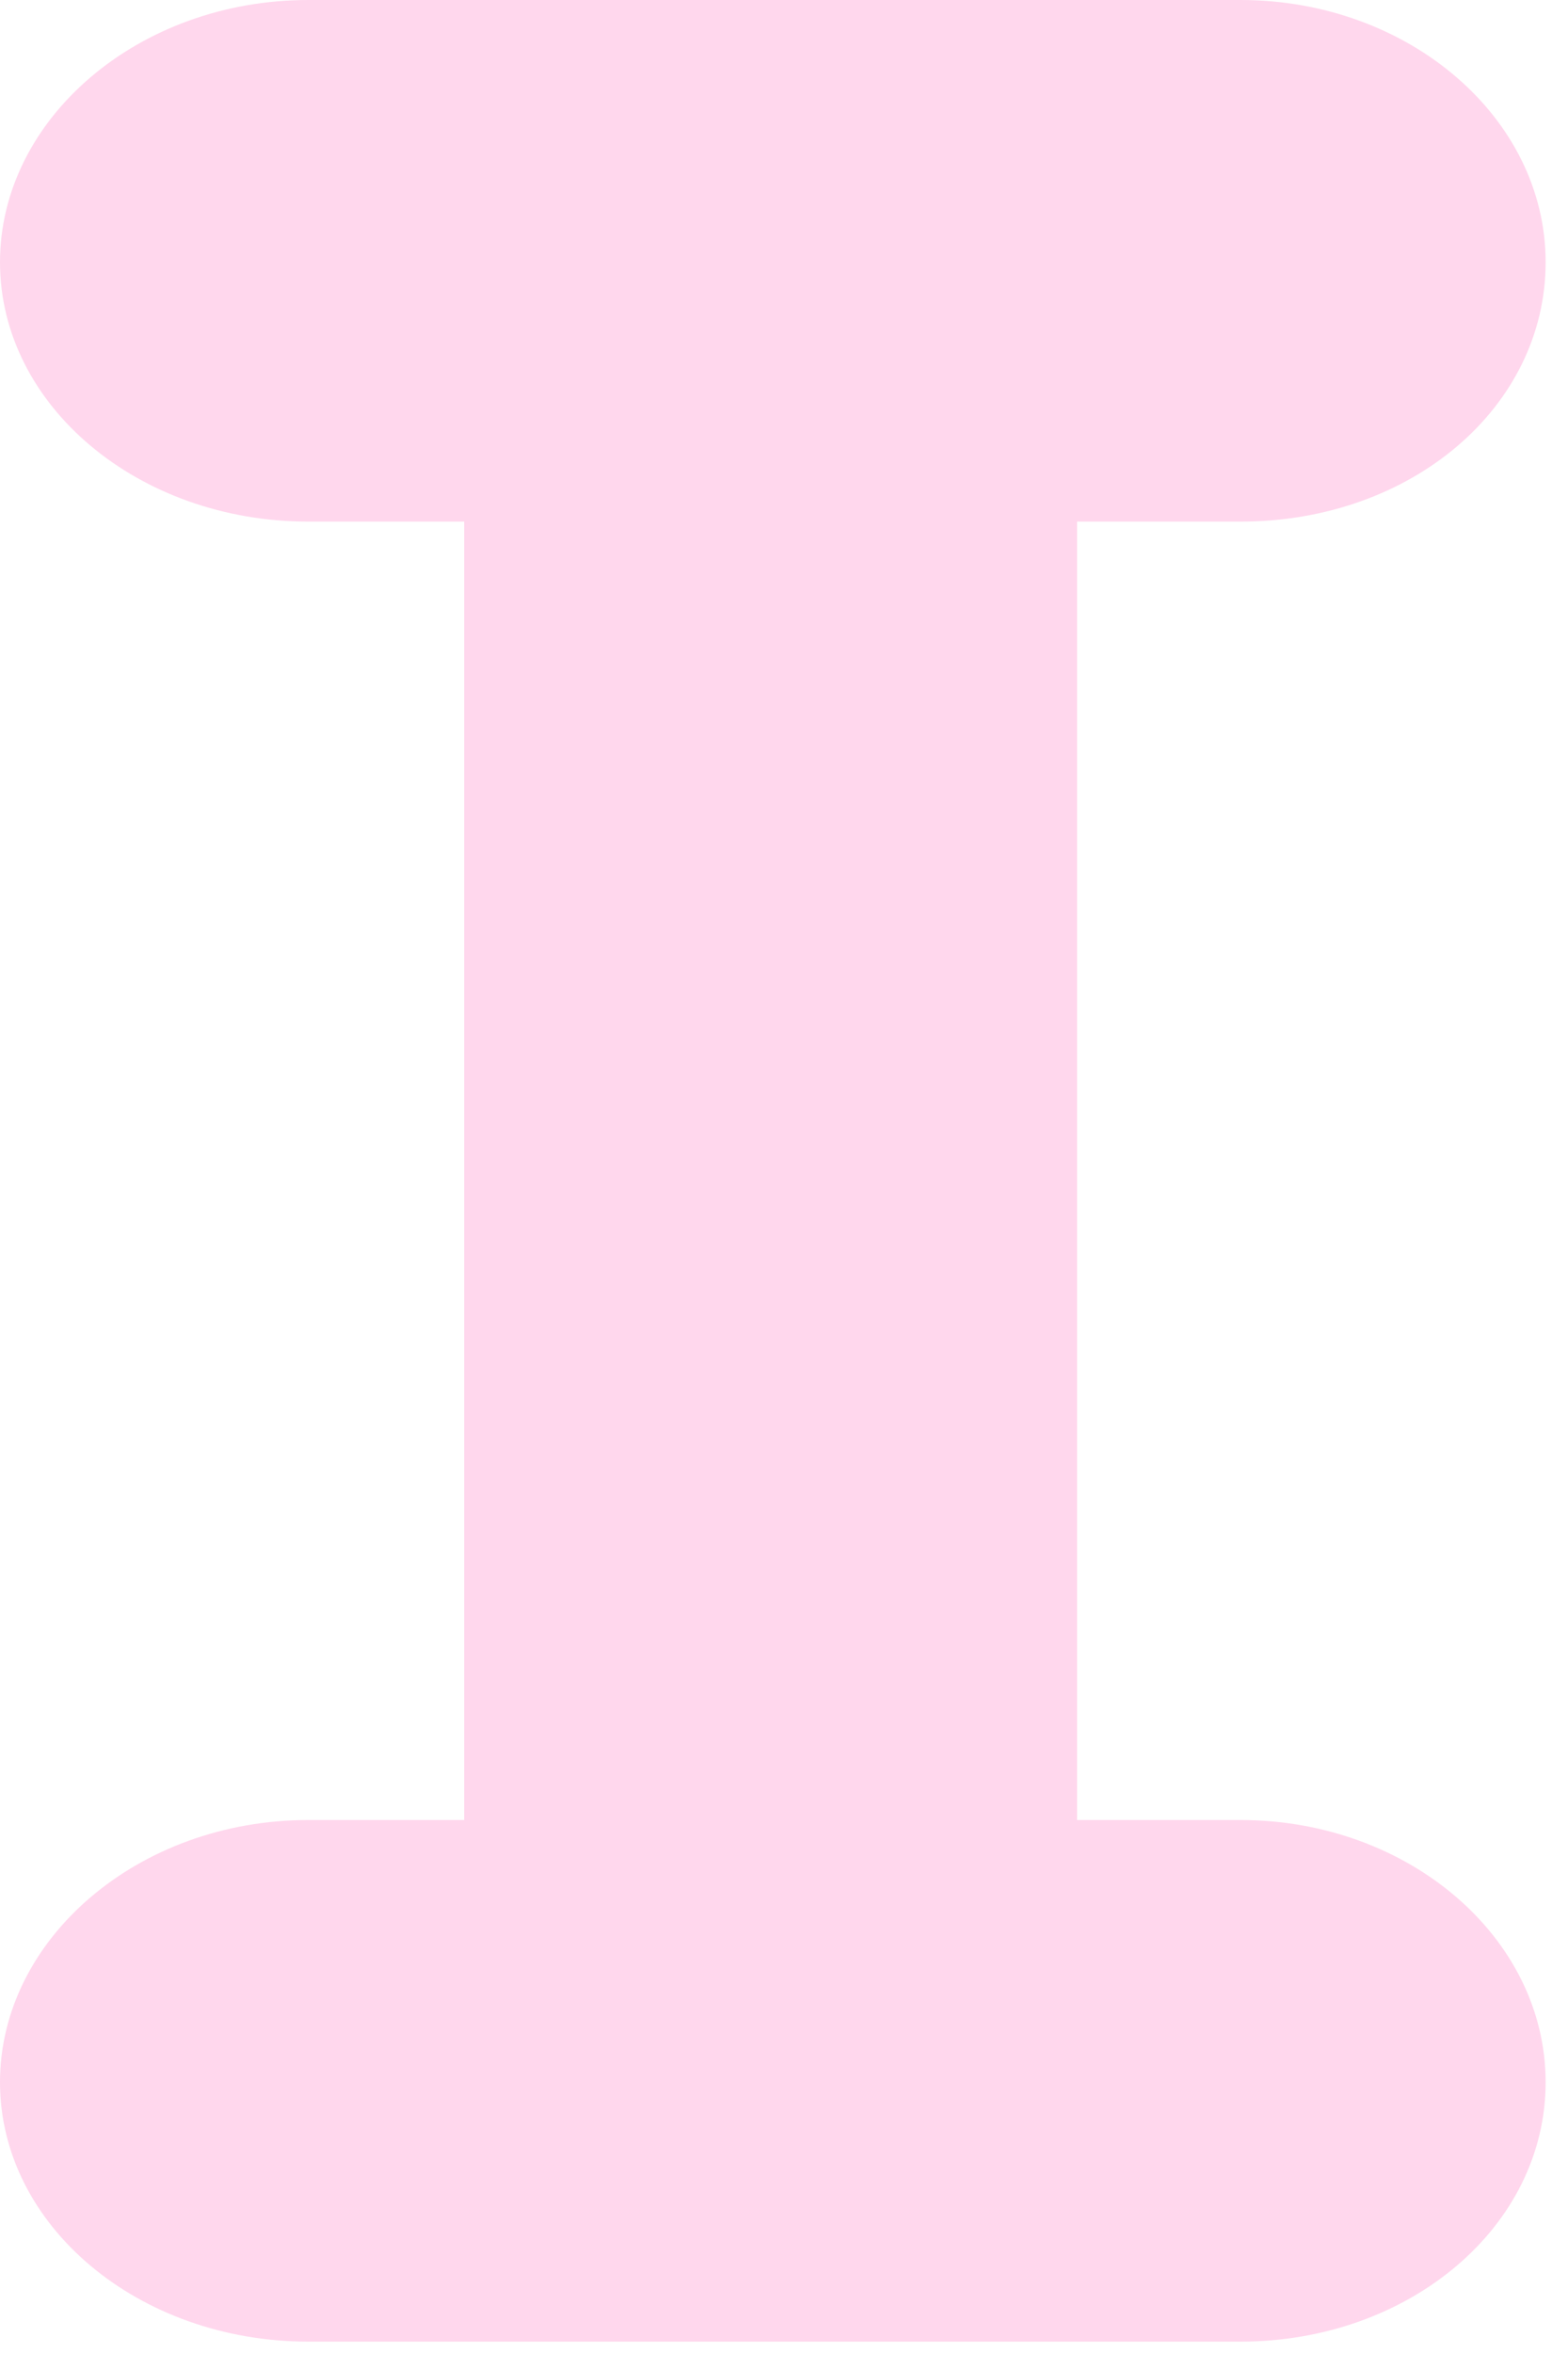 <?xml version="1.0" encoding="utf-8"?>
<svg xmlns="http://www.w3.org/2000/svg" fill="none" height="100%" overflow="visible" preserveAspectRatio="none" style="display: block;" viewBox="0 0 60 90" width="100%">
<path d="M47.47 89.565H11.799C5.291 89.565 0 85.121 0 79.643C0 74.164 5.291 69.614 11.799 69.614H17.762V19.951H11.799C5.291 19.951 0 15.507 0 10.029C0 4.551 5.291 0 11.799 0H47.47C53.895 0 59.144 4.497 59.144 10.029C59.144 15.561 54.021 19.951 47.47 19.951H41.214V69.614H47.47C53.895 69.614 59.144 74.111 59.144 79.643C59.144 85.175 53.916 89.565 47.47 89.565Z" fill="#FFD7ED" id="Vector"/>
</svg>
